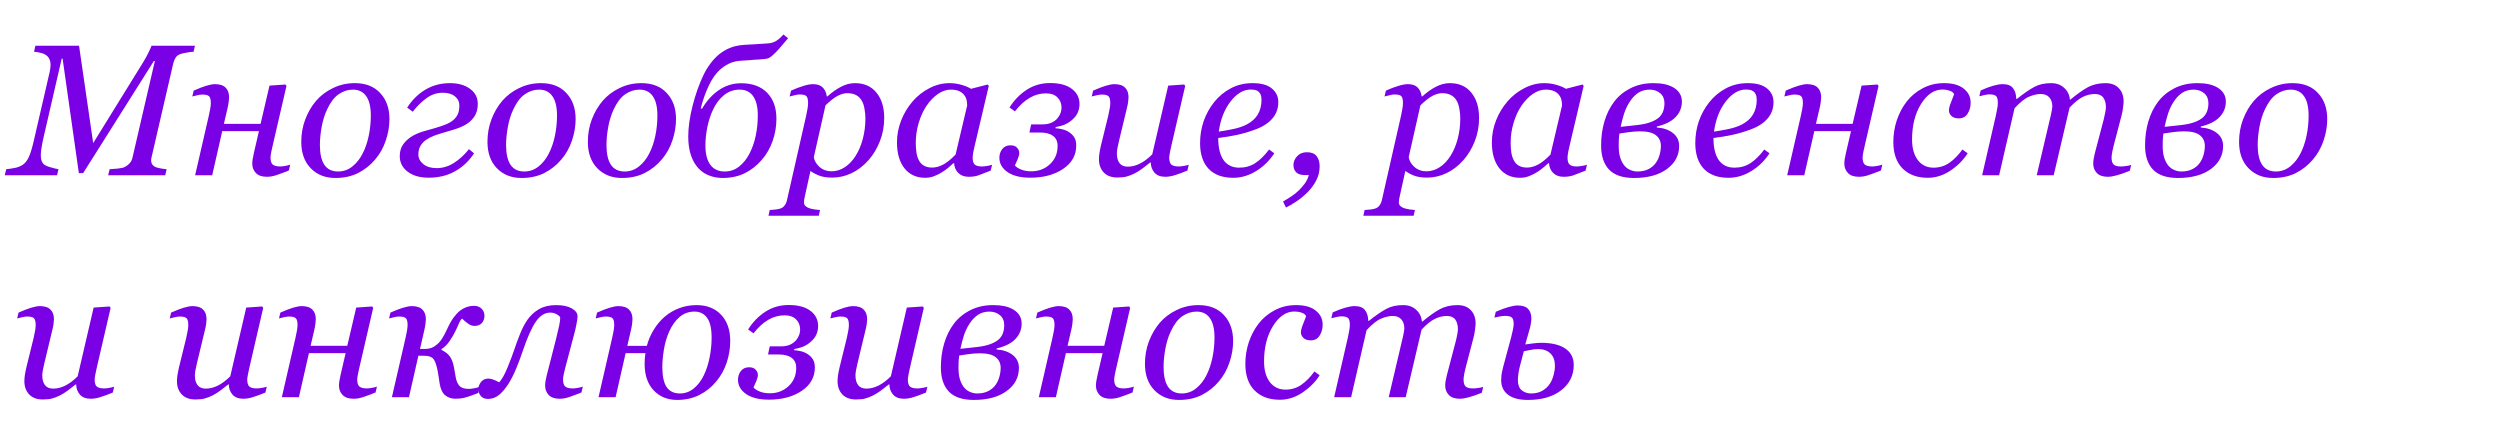 <svg width="214" height="38" viewBox="0 0 214 38" fill="none" xmlns="http://www.w3.org/2000/svg">
<path d="M133.102 31.32C133.102 30.857 132.974 30.503 132.719 30.258C132.464 30.008 132.117 29.883 131.68 29.883C131.451 29.883 131.211 29.909 130.961 29.961C130.716 30.008 130.542 30.044 130.438 30.07L130.117 31.297C130.07 31.463 130.026 31.672 129.984 31.922C129.948 32.172 129.93 32.375 129.93 32.531C129.93 32.932 130.039 33.224 130.258 33.406C130.482 33.589 130.747 33.68 131.055 33.68C131.456 33.68 131.789 33.596 132.055 33.43C132.326 33.263 132.534 33.062 132.68 32.828C132.82 32.604 132.924 32.357 132.992 32.086C133.065 31.815 133.102 31.56 133.102 31.32ZM134.711 31.25C134.711 32.13 134.354 32.849 133.641 33.406C132.932 33.958 131.982 34.234 130.789 34.234C130.044 34.234 129.477 34.086 129.086 33.789C128.695 33.487 128.5 33.073 128.5 32.547C128.5 32.422 128.508 32.284 128.523 32.133C128.539 31.977 128.589 31.734 128.672 31.406L129.352 28.883C129.404 28.674 129.453 28.463 129.5 28.25C129.547 28.031 129.57 27.859 129.57 27.734C129.57 27.458 129.518 27.273 129.414 27.18C129.31 27.086 129.109 27.039 128.812 27.039C128.698 27.039 128.544 27.057 128.352 27.094C128.164 27.13 128.021 27.162 127.922 27.188L128.039 26.688C128.451 26.505 128.818 26.37 129.141 26.281C129.464 26.193 129.719 26.148 129.906 26.148C130.333 26.148 130.635 26.25 130.812 26.453C130.995 26.651 131.086 26.922 131.086 27.266C131.086 27.37 131.073 27.5 131.047 27.656C131.026 27.812 130.992 27.974 130.945 28.141L130.562 29.484C130.708 29.463 130.922 29.435 131.203 29.398C131.484 29.362 131.724 29.344 131.922 29.344C132.807 29.344 133.492 29.505 133.977 29.828C134.466 30.151 134.711 30.625 134.711 31.25Z" fill="#7A00E6"/>
<path d="M126.961 33.117L126.844 33.617C126.365 33.81 125.982 33.943 125.695 34.016C125.409 34.094 125.164 34.133 124.961 34.133C124.544 34.133 124.232 34.026 124.023 33.812C123.815 33.594 123.711 33.325 123.711 33.008C123.711 32.893 123.721 32.768 123.742 32.633C123.763 32.492 123.797 32.328 123.844 32.141L124.609 29.227C124.667 29.003 124.711 28.799 124.742 28.617C124.779 28.435 124.797 28.289 124.797 28.18C124.797 27.831 124.721 27.555 124.57 27.352C124.419 27.148 124.18 27.047 123.852 27.047C123.503 27.047 123.159 27.13 122.82 27.297C122.487 27.458 122.109 27.763 121.688 28.211L120.328 34H118.875L120.102 28.781C120.128 28.667 120.151 28.547 120.172 28.422C120.198 28.292 120.211 28.195 120.211 28.133C120.211 27.794 120.125 27.529 119.953 27.336C119.786 27.143 119.539 27.047 119.211 27.047C118.914 27.047 118.586 27.122 118.227 27.273C117.867 27.419 117.451 27.75 116.977 28.266L115.656 34H114.203L115.367 28.938C115.409 28.755 115.448 28.56 115.484 28.352C115.526 28.143 115.547 27.966 115.547 27.82C115.547 27.518 115.497 27.32 115.398 27.227C115.299 27.128 115.107 27.078 114.82 27.078C114.706 27.078 114.557 27.099 114.375 27.141C114.198 27.182 114.06 27.216 113.961 27.242L114.078 26.742C114.484 26.56 114.844 26.424 115.156 26.336C115.469 26.247 115.737 26.203 115.961 26.203C116.378 26.203 116.672 26.318 116.844 26.547C117.021 26.771 117.115 27.078 117.125 27.469H117.172C117.786 26.984 118.292 26.638 118.688 26.43C119.083 26.221 119.555 26.117 120.102 26.117C120.565 26.117 120.94 26.253 121.227 26.523C121.518 26.789 121.682 27.125 121.719 27.531H121.75C122.307 27.068 122.802 26.716 123.234 26.477C123.672 26.237 124.18 26.117 124.758 26.117C125.258 26.117 125.641 26.263 125.906 26.555C126.177 26.841 126.312 27.219 126.312 27.688C126.312 27.781 126.297 27.948 126.266 28.188C126.24 28.427 126.195 28.664 126.133 28.898L125.477 31.406C125.43 31.573 125.385 31.766 125.344 31.984C125.302 32.198 125.281 32.365 125.281 32.484C125.281 32.781 125.344 32.984 125.469 33.094C125.594 33.198 125.805 33.25 126.102 33.25C126.201 33.25 126.344 33.237 126.531 33.211C126.719 33.185 126.862 33.154 126.961 33.117Z" fill="#7A00E6"/>
<path d="M109.555 34.219C108.643 34.219 107.922 33.953 107.391 33.422C106.865 32.891 106.602 32.135 106.602 31.156C106.602 30.505 106.701 29.883 106.898 29.289C107.102 28.69 107.383 28.159 107.742 27.695C108.102 27.232 108.555 26.854 109.102 26.562C109.654 26.266 110.266 26.117 110.938 26.117C111.682 26.117 112.247 26.276 112.633 26.594C113.023 26.906 113.219 27.302 113.219 27.781C113.219 28.141 113.133 28.456 112.961 28.727C112.794 28.997 112.542 29.133 112.203 29.133C111.922 29.133 111.711 29.062 111.57 28.922C111.43 28.781 111.359 28.625 111.359 28.453C111.359 28.287 111.417 28.06 111.531 27.773C111.646 27.482 111.737 27.247 111.805 27.07C111.747 26.93 111.62 26.828 111.422 26.766C111.224 26.698 111.018 26.664 110.805 26.664C110.096 26.664 109.484 27.078 108.969 27.906C108.458 28.729 108.203 29.74 108.203 30.938C108.203 31.677 108.367 32.266 108.695 32.703C109.029 33.135 109.477 33.352 110.039 33.352C110.544 33.352 110.992 33.216 111.383 32.945C111.779 32.675 112.156 32.292 112.516 31.797L112.961 32.125C112.602 32.693 112.112 33.185 111.492 33.602C110.878 34.013 110.232 34.219 109.555 34.219Z" fill="#7A00E6"/>
<path d="M105.555 29.188C105.555 29.802 105.451 30.417 105.242 31.031C105.034 31.646 104.732 32.185 104.336 32.648C103.935 33.128 103.451 33.513 102.883 33.805C102.32 34.091 101.667 34.234 100.922 34.234C100.057 34.234 99.354 33.956 98.812 33.398C98.276 32.841 98.008 32.091 98.008 31.148C98.008 30.456 98.122 29.81 98.352 29.211C98.581 28.612 98.888 28.086 99.273 27.633C99.664 27.18 100.146 26.815 100.719 26.539C101.297 26.258 101.922 26.117 102.594 26.117C103.521 26.117 104.245 26.401 104.766 26.969C105.292 27.531 105.555 28.271 105.555 29.188ZM103.961 28.891C103.961 28.151 103.828 27.596 103.562 27.227C103.302 26.857 102.924 26.672 102.43 26.672C101.997 26.672 101.589 26.805 101.203 27.07C100.823 27.336 100.495 27.768 100.219 28.367C100.005 28.82 99.849 29.326 99.75 29.883C99.651 30.435 99.602 30.945 99.602 31.414C99.602 32.159 99.729 32.724 99.984 33.109C100.245 33.49 100.635 33.68 101.156 33.68C101.62 33.68 102.031 33.534 102.391 33.242C102.75 32.95 103.042 32.581 103.266 32.133C103.49 31.695 103.661 31.195 103.781 30.633C103.901 30.065 103.961 29.484 103.961 28.891Z" fill="#7A00E6"/>
<path d="M91.383 29.602H94.523L95.289 26.328L96.648 26.234L96.742 26.352L95.578 31.383C95.542 31.534 95.497 31.732 95.445 31.977C95.398 32.216 95.375 32.385 95.375 32.484C95.375 32.781 95.44 32.984 95.57 33.094C95.701 33.198 95.914 33.25 96.211 33.25C96.31 33.25 96.451 33.234 96.633 33.203C96.82 33.167 96.963 33.13 97.062 33.094L96.945 33.594C96.477 33.781 96.112 33.917 95.852 34C95.591 34.089 95.328 34.133 95.062 34.133C94.646 34.133 94.333 34.026 94.125 33.812C93.917 33.594 93.812 33.325 93.812 33.008C93.812 32.893 93.823 32.768 93.844 32.633C93.87 32.492 93.904 32.32 93.945 32.117L94.383 30.227H91.242L90.383 34H88.922L90.086 28.938C90.122 28.771 90.162 28.581 90.203 28.367C90.245 28.148 90.266 27.966 90.266 27.82C90.266 27.529 90.216 27.336 90.117 27.242C90.023 27.143 89.828 27.094 89.531 27.094C89.417 27.094 89.271 27.115 89.094 27.156C88.917 27.198 88.779 27.232 88.68 27.258L88.797 26.758C89.203 26.576 89.56 26.438 89.867 26.344C90.18 26.25 90.43 26.203 90.617 26.203C91.034 26.203 91.338 26.302 91.531 26.5C91.729 26.693 91.828 26.969 91.828 27.328C91.828 27.412 91.818 27.539 91.797 27.711C91.776 27.878 91.742 28.062 91.695 28.266L91.383 29.602Z" fill="#7A00E6"/>
<path d="M87.453 27.703C87.453 28.203 87.276 28.641 86.922 29.016C86.573 29.385 86.037 29.656 85.312 29.828L85.305 29.914C85.867 29.951 86.326 30.107 86.68 30.383C87.039 30.659 87.219 31.029 87.219 31.492C87.219 32.3 86.87 32.958 86.172 33.469C85.479 33.979 84.542 34.234 83.359 34.234C82.391 34.234 81.677 33.995 81.219 33.516C80.766 33.036 80.539 32.349 80.539 31.453C80.539 30.719 80.633 30.034 80.82 29.398C81.008 28.758 81.289 28.19 81.664 27.695C82.029 27.216 82.497 26.833 83.07 26.547C83.643 26.26 84.292 26.117 85.016 26.117C85.37 26.117 85.685 26.146 85.961 26.203C86.242 26.26 86.5 26.357 86.734 26.492C86.958 26.622 87.133 26.787 87.258 26.984C87.388 27.177 87.453 27.417 87.453 27.703ZM85.961 27.828C85.961 27.469 85.841 27.188 85.602 26.984C85.362 26.776 85.057 26.672 84.688 26.672C84.323 26.672 84 26.763 83.719 26.945C83.443 27.128 83.198 27.385 82.984 27.719C82.781 28.031 82.62 28.372 82.5 28.742C82.385 29.112 82.289 29.484 82.211 29.859L83.641 29.703C84.104 29.651 84.492 29.565 84.805 29.445C85.117 29.326 85.357 29.185 85.523 29.023C85.685 28.862 85.797 28.685 85.859 28.492C85.927 28.294 85.961 28.073 85.961 27.828ZM85.656 31.484C85.656 31.104 85.516 30.802 85.234 30.578C84.958 30.354 84.503 30.242 83.867 30.242C83.586 30.242 83.268 30.266 82.914 30.312C82.56 30.359 82.292 30.398 82.109 30.43C82.083 30.602 82.065 30.789 82.055 30.992C82.049 31.195 82.047 31.365 82.047 31.5C82.047 31.906 82.094 32.25 82.188 32.531C82.287 32.812 82.409 33.036 82.555 33.203C82.701 33.365 82.87 33.484 83.062 33.562C83.255 33.641 83.451 33.68 83.648 33.68C84.018 33.68 84.333 33.612 84.594 33.477C84.859 33.341 85.07 33.161 85.227 32.938C85.372 32.729 85.479 32.5 85.547 32.25C85.62 31.995 85.656 31.74 85.656 31.484Z" fill="#7A00E6"/>
<path d="M76.133 32.906H76.086C75.846 33.099 75.617 33.276 75.398 33.438C75.18 33.599 74.963 33.734 74.75 33.844C74.5 33.969 74.273 34.057 74.07 34.109C73.867 34.167 73.602 34.195 73.273 34.195C72.773 34.195 72.385 34.052 72.109 33.766C71.833 33.474 71.695 33.094 71.695 32.625C71.695 32.5 71.706 32.352 71.727 32.18C71.747 32.008 71.797 31.753 71.875 31.414L72.484 28.938C72.537 28.708 72.578 28.505 72.609 28.328C72.646 28.151 72.664 27.982 72.664 27.82C72.664 27.529 72.615 27.336 72.516 27.242C72.422 27.143 72.227 27.094 71.93 27.094C71.815 27.094 71.669 27.115 71.492 27.156C71.315 27.198 71.177 27.232 71.078 27.258L71.195 26.758C71.602 26.576 71.958 26.438 72.266 26.344C72.578 26.25 72.828 26.203 73.016 26.203C73.432 26.203 73.737 26.302 73.93 26.5C74.128 26.693 74.227 26.969 74.227 27.328C74.227 27.422 74.216 27.549 74.195 27.711C74.174 27.872 74.143 28.034 74.102 28.195L73.406 31.086C73.354 31.305 73.31 31.51 73.273 31.703C73.242 31.891 73.227 32.034 73.227 32.133C73.227 32.482 73.302 32.758 73.453 32.961C73.604 33.164 73.844 33.266 74.172 33.266C74.505 33.266 74.846 33.18 75.195 33.008C75.549 32.831 75.904 32.565 76.258 32.211L77.625 26.328L78.984 26.234L79.078 26.352L77.914 31.383C77.862 31.596 77.815 31.812 77.773 32.031C77.732 32.245 77.711 32.396 77.711 32.484C77.711 32.781 77.773 32.984 77.898 33.094C78.029 33.198 78.242 33.25 78.539 33.25C78.638 33.25 78.779 33.234 78.961 33.203C79.143 33.172 79.284 33.138 79.383 33.102L79.266 33.602C78.833 33.779 78.471 33.911 78.18 34C77.893 34.089 77.628 34.133 77.383 34.133C76.961 34.133 76.646 34.01 76.438 33.766C76.234 33.521 76.133 33.234 76.133 32.906Z" fill="#7A00E6"/>
<path d="M70.031 27.914C70.031 28.117 69.995 28.323 69.922 28.531C69.849 28.734 69.734 28.919 69.578 29.086C69.406 29.273 69.201 29.435 68.961 29.57C68.727 29.701 68.406 29.802 68 29.875L67.969 29.977C68.167 29.987 68.37 30.018 68.578 30.07C68.787 30.122 68.977 30.206 69.148 30.32C69.331 30.44 69.477 30.588 69.586 30.766C69.695 30.938 69.75 31.169 69.75 31.461C69.75 32.284 69.378 32.948 68.633 33.453C67.888 33.958 66.948 34.211 65.812 34.211C64.99 34.211 64.344 34.052 63.875 33.734C63.406 33.411 63.172 33 63.172 32.5C63.172 32.224 63.253 31.979 63.414 31.766C63.581 31.547 63.818 31.438 64.125 31.438C64.375 31.438 64.562 31.508 64.688 31.648C64.812 31.784 64.875 31.935 64.875 32.102C64.875 32.242 64.828 32.419 64.734 32.633C64.646 32.846 64.568 33.023 64.5 33.164C64.599 33.289 64.771 33.404 65.016 33.508C65.26 33.612 65.557 33.664 65.906 33.664C66.531 33.664 67.062 33.461 67.5 33.055C67.938 32.648 68.156 32.128 68.156 31.492C68.156 31.107 68.026 30.82 67.766 30.633C67.51 30.44 67.146 30.344 66.672 30.344H65.742L65.891 29.648H66.859C67.172 29.648 67.438 29.596 67.656 29.492C67.875 29.383 68.042 29.255 68.156 29.109C68.276 28.963 68.362 28.812 68.414 28.656C68.466 28.5 68.492 28.357 68.492 28.227C68.492 27.867 68.378 27.573 68.148 27.344C67.924 27.109 67.591 26.992 67.148 26.992C66.664 26.992 66.203 27.12 65.766 27.375C65.333 27.625 64.912 28.01 64.5 28.531L64.039 28.203C64.43 27.578 64.919 27.073 65.508 26.688C66.102 26.302 66.768 26.109 67.508 26.109C68.32 26.109 68.943 26.276 69.375 26.609C69.812 26.938 70.031 27.372 70.031 27.914Z" fill="#7A00E6"/>
<path d="M62.508 29.188C62.508 29.818 62.406 30.438 62.203 31.047C62 31.651 61.703 32.185 61.312 32.648C60.906 33.143 60.422 33.531 59.859 33.812C59.297 34.094 58.667 34.234 57.969 34.234C57.141 34.234 56.469 33.961 55.953 33.414C55.438 32.867 55.18 32.112 55.18 31.148C55.18 30.982 55.185 30.831 55.195 30.695C55.206 30.56 55.224 30.404 55.25 30.227H53.555L52.695 34H51.234L52.398 28.938C52.435 28.771 52.474 28.581 52.516 28.367C52.557 28.148 52.578 27.966 52.578 27.82C52.578 27.529 52.529 27.336 52.43 27.242C52.336 27.143 52.141 27.094 51.844 27.094C51.729 27.094 51.583 27.115 51.406 27.156C51.229 27.198 51.091 27.232 50.992 27.258L51.109 26.758C51.516 26.576 51.872 26.438 52.18 26.344C52.492 26.25 52.742 26.203 52.93 26.203C53.346 26.203 53.651 26.302 53.844 26.5C54.042 26.693 54.141 26.969 54.141 27.328C54.141 27.412 54.13 27.539 54.109 27.711C54.089 27.878 54.055 28.062 54.008 28.266L53.695 29.609H55.367C55.503 29.109 55.7 28.648 55.961 28.227C56.221 27.799 56.531 27.43 56.891 27.117C57.255 26.805 57.669 26.56 58.133 26.383C58.596 26.206 59.094 26.117 59.625 26.117C60.505 26.117 61.206 26.393 61.727 26.945C62.247 27.492 62.508 28.24 62.508 29.188ZM60.914 28.891C60.914 28.125 60.786 27.565 60.531 27.211C60.276 26.852 59.917 26.672 59.453 26.672C58.953 26.672 58.523 26.828 58.164 27.141C57.81 27.448 57.518 27.857 57.289 28.367C57.07 28.857 56.917 29.38 56.828 29.938C56.74 30.49 56.695 30.982 56.695 31.414C56.695 32.19 56.818 32.763 57.062 33.133C57.312 33.497 57.69 33.68 58.195 33.68C58.648 33.68 59.05 33.534 59.398 33.242C59.747 32.95 60.029 32.581 60.242 32.133C60.466 31.674 60.633 31.164 60.742 30.602C60.857 30.039 60.914 29.469 60.914 28.891Z" fill="#7A00E6"/>
<path d="M49.773 33.594C49.305 33.781 48.943 33.917 48.688 34C48.432 34.089 48.172 34.133 47.906 34.133C47.49 34.133 47.177 34.026 46.969 33.812C46.766 33.594 46.664 33.325 46.664 33.008C46.664 32.893 46.675 32.768 46.695 32.633C46.716 32.492 46.75 32.328 46.797 32.141L47.578 29.094C47.703 28.594 47.797 28.198 47.859 27.906C47.922 27.615 47.953 27.383 47.953 27.211C47.953 27.122 47.865 27.026 47.688 26.922C47.516 26.812 47.32 26.758 47.102 26.758C46.638 26.758 46.229 27.013 45.875 27.523C45.521 28.029 45.143 28.875 44.742 30.062C44.586 30.531 44.404 31.018 44.195 31.523C43.987 32.029 43.768 32.464 43.539 32.828C43.279 33.24 43.008 33.562 42.727 33.797C42.445 34.031 42.128 34.148 41.773 34.148C41.508 34.148 41.305 34.068 41.164 33.906C41.018 33.74 40.945 33.539 40.945 33.305C40.945 33.102 41.021 32.901 41.172 32.703C41.323 32.505 41.534 32.406 41.805 32.406C41.945 32.406 42.091 32.438 42.242 32.5C42.393 32.557 42.555 32.633 42.727 32.727C42.956 32.492 43.198 32.062 43.453 31.438C43.708 30.807 43.893 30.318 44.008 29.969C44.143 29.557 44.307 29.109 44.5 28.625C44.693 28.135 44.909 27.719 45.148 27.375C45.414 26.995 45.745 26.69 46.141 26.461C46.542 26.232 47.029 26.117 47.602 26.117C48.169 26.117 48.617 26.211 48.945 26.398C49.273 26.586 49.438 26.812 49.438 27.078C49.438 27.224 49.406 27.451 49.344 27.758C49.286 28.065 49.221 28.349 49.148 28.609L48.406 31.406C48.359 31.573 48.312 31.766 48.266 31.984C48.219 32.198 48.195 32.365 48.195 32.484C48.195 32.781 48.26 32.984 48.391 33.094C48.526 33.198 48.742 33.25 49.039 33.25C49.138 33.25 49.279 33.234 49.461 33.203C49.648 33.167 49.792 33.13 49.891 33.094L49.773 33.594Z" fill="#7A00E6"/>
<path d="M41.469 27.039C41.469 27.273 41.396 27.477 41.25 27.648C41.104 27.815 40.893 27.898 40.617 27.898C40.456 27.898 40.286 27.844 40.109 27.734C39.938 27.62 39.753 27.466 39.555 27.273C39.461 27.341 39.362 27.497 39.258 27.742C39.159 27.982 39.057 28.203 38.953 28.406C38.833 28.651 38.677 28.914 38.484 29.195C38.297 29.477 38.065 29.706 37.789 29.883V29.953C38.117 30.109 38.359 30.299 38.516 30.523C38.677 30.747 38.794 31.07 38.867 31.492C38.878 31.56 38.898 31.674 38.93 31.836C38.961 31.997 38.987 32.146 39.008 32.281C39.06 32.594 39.164 32.841 39.32 33.023C39.482 33.2 39.75 33.289 40.125 33.289C40.266 33.289 40.435 33.268 40.633 33.227C40.831 33.185 40.974 33.148 41.062 33.117L40.938 33.641C40.406 33.849 40.021 33.982 39.781 34.039C39.547 34.102 39.284 34.133 38.992 34.133C38.659 34.133 38.367 34.036 38.117 33.844C37.872 33.646 37.711 33.307 37.633 32.828C37.607 32.672 37.581 32.495 37.555 32.297C37.529 32.099 37.5 31.927 37.469 31.781C37.37 31.25 37.245 30.896 37.094 30.719C36.948 30.542 36.69 30.453 36.32 30.453C36.32 30.453 36.245 30.453 36.094 30.453C35.948 30.453 35.854 30.453 35.812 30.453L35.008 34H33.547L34.711 28.938C34.747 28.771 34.786 28.581 34.828 28.367C34.87 28.148 34.891 27.966 34.891 27.82C34.891 27.529 34.841 27.336 34.742 27.242C34.648 27.143 34.453 27.094 34.156 27.094C34.042 27.094 33.896 27.115 33.719 27.156C33.542 27.198 33.404 27.232 33.305 27.258L33.422 26.758C33.828 26.576 34.185 26.438 34.492 26.344C34.805 26.25 35.055 26.203 35.242 26.203C35.659 26.203 35.964 26.302 36.156 26.5C36.354 26.693 36.453 26.969 36.453 27.328C36.453 27.412 36.443 27.539 36.422 27.711C36.401 27.878 36.367 28.062 36.32 28.266L35.953 29.867H36.422C36.594 29.867 36.76 29.838 36.922 29.781C37.089 29.719 37.25 29.62 37.406 29.484C37.589 29.328 37.74 29.151 37.859 28.953C37.984 28.755 38.107 28.526 38.227 28.266C38.341 28.016 38.458 27.781 38.578 27.562C38.698 27.344 38.867 27.112 39.086 26.867C39.289 26.643 39.516 26.474 39.766 26.359C40.021 26.24 40.292 26.18 40.578 26.18C40.844 26.18 41.057 26.26 41.219 26.422C41.385 26.578 41.469 26.784 41.469 27.039Z" fill="#7A00E6"/>
<path d="M26.586 29.602H29.727L30.492 26.328L31.852 26.234L31.945 26.352L30.781 31.383C30.745 31.534 30.701 31.732 30.648 31.977C30.602 32.216 30.578 32.385 30.578 32.484C30.578 32.781 30.643 32.984 30.773 33.094C30.904 33.198 31.117 33.25 31.414 33.25C31.513 33.25 31.654 33.234 31.836 33.203C32.023 33.167 32.167 33.13 32.266 33.094L32.148 33.594C31.68 33.781 31.315 33.917 31.055 34C30.794 34.089 30.531 34.133 30.266 34.133C29.849 34.133 29.537 34.026 29.328 33.812C29.12 33.594 29.016 33.325 29.016 33.008C29.016 32.893 29.026 32.768 29.047 32.633C29.073 32.492 29.107 32.32 29.148 32.117L29.586 30.227H26.445L25.586 34H24.125L25.289 28.938C25.326 28.771 25.365 28.581 25.406 28.367C25.448 28.148 25.469 27.966 25.469 27.82C25.469 27.529 25.419 27.336 25.32 27.242C25.227 27.143 25.031 27.094 24.734 27.094C24.62 27.094 24.474 27.115 24.297 27.156C24.12 27.198 23.982 27.232 23.883 27.258L24 26.758C24.406 26.576 24.763 26.438 25.07 26.344C25.383 26.25 25.633 26.203 25.82 26.203C26.237 26.203 26.542 26.302 26.734 26.5C26.932 26.693 27.031 26.969 27.031 27.328C27.031 27.412 27.021 27.539 27 27.711C26.979 27.878 26.945 28.062 26.898 28.266L26.586 29.602Z" fill="#7A00E6"/>
<path d="M19.586 32.906H19.539C19.299 33.099 19.07 33.276 18.852 33.438C18.633 33.599 18.417 33.734 18.203 33.844C17.953 33.969 17.727 34.057 17.523 34.109C17.32 34.167 17.055 34.195 16.727 34.195C16.227 34.195 15.838 34.052 15.562 33.766C15.287 33.474 15.148 33.094 15.148 32.625C15.148 32.5 15.159 32.352 15.18 32.18C15.2 32.008 15.25 31.753 15.328 31.414L15.938 28.938C15.99 28.708 16.031 28.505 16.062 28.328C16.099 28.151 16.117 27.982 16.117 27.82C16.117 27.529 16.068 27.336 15.969 27.242C15.875 27.143 15.68 27.094 15.383 27.094C15.268 27.094 15.122 27.115 14.945 27.156C14.768 27.198 14.63 27.232 14.531 27.258L14.648 26.758C15.055 26.576 15.412 26.438 15.719 26.344C16.031 26.25 16.281 26.203 16.469 26.203C16.885 26.203 17.19 26.302 17.383 26.5C17.581 26.693 17.68 26.969 17.68 27.328C17.68 27.422 17.669 27.549 17.648 27.711C17.628 27.872 17.596 28.034 17.555 28.195L16.859 31.086C16.807 31.305 16.763 31.51 16.727 31.703C16.695 31.891 16.68 32.034 16.68 32.133C16.68 32.482 16.755 32.758 16.906 32.961C17.057 33.164 17.297 33.266 17.625 33.266C17.958 33.266 18.299 33.18 18.648 33.008C19.003 32.831 19.357 32.565 19.711 32.211L21.078 26.328L22.438 26.234L22.531 26.352L21.367 31.383C21.315 31.596 21.268 31.812 21.227 32.031C21.185 32.245 21.164 32.396 21.164 32.484C21.164 32.781 21.227 32.984 21.352 33.094C21.482 33.198 21.695 33.25 21.992 33.25C22.091 33.25 22.232 33.234 22.414 33.203C22.596 33.172 22.737 33.138 22.836 33.102L22.719 33.602C22.287 33.779 21.924 33.911 21.633 34C21.346 34.089 21.081 34.133 20.836 34.133C20.414 34.133 20.099 34.01 19.891 33.766C19.688 33.521 19.586 33.234 19.586 32.906Z" fill="#7A00E6"/>
<path d="M6.523 32.906H6.477C6.237 33.099 6.008 33.276 5.789 33.438C5.57 33.599 5.354 33.734 5.141 33.844C4.891 33.969 4.664 34.057 4.461 34.109C4.258 34.167 3.992 34.195 3.664 34.195C3.164 34.195 2.776 34.052 2.5 33.766C2.224 33.474 2.086 33.094 2.086 32.625C2.086 32.5 2.096 32.352 2.117 32.18C2.138 32.008 2.188 31.753 2.266 31.414L2.875 28.938C2.927 28.708 2.969 28.505 3 28.328C3.036 28.151 3.055 27.982 3.055 27.82C3.055 27.529 3.005 27.336 2.906 27.242C2.812 27.143 2.617 27.094 2.32 27.094C2.206 27.094 2.06 27.115 1.883 27.156C1.706 27.198 1.568 27.232 1.469 27.258L1.586 26.758C1.992 26.576 2.349 26.438 2.656 26.344C2.969 26.25 3.219 26.203 3.406 26.203C3.823 26.203 4.128 26.302 4.32 26.5C4.518 26.693 4.617 26.969 4.617 27.328C4.617 27.422 4.607 27.549 4.586 27.711C4.565 27.872 4.534 28.034 4.492 28.195L3.797 31.086C3.745 31.305 3.701 31.51 3.664 31.703C3.633 31.891 3.617 32.034 3.617 32.133C3.617 32.482 3.693 32.758 3.844 32.961C3.995 33.164 4.234 33.266 4.562 33.266C4.896 33.266 5.237 33.18 5.586 33.008C5.94 32.831 6.294 32.565 6.648 32.211L8.016 26.328L9.375 26.234L9.469 26.352L8.305 31.383C8.253 31.596 8.206 31.812 8.164 32.031C8.122 32.245 8.102 32.396 8.102 32.484C8.102 32.781 8.164 32.984 8.289 33.094C8.419 33.198 8.633 33.25 8.93 33.25C9.029 33.25 9.169 33.234 9.352 33.203C9.534 33.172 9.674 33.138 9.773 33.102L9.656 33.602C9.224 33.779 8.862 33.911 8.57 34C8.284 34.089 8.018 34.133 7.773 34.133C7.352 34.133 7.036 34.01 6.828 33.766C6.625 33.521 6.523 33.234 6.523 32.906Z" fill="#7A00E6"/>
<path d="M199.211 10.188C199.211 10.802 199.107 11.417 198.898 12.031C198.69 12.646 198.388 13.185 197.992 13.648C197.591 14.128 197.107 14.513 196.539 14.805C195.977 15.091 195.323 15.234 194.578 15.234C193.714 15.234 193.01 14.956 192.469 14.398C191.932 13.841 191.664 13.091 191.664 12.148C191.664 11.456 191.779 10.81 192.008 10.211C192.237 9.612 192.544 9.086 192.93 8.633C193.32 8.18 193.802 7.815 194.375 7.539C194.953 7.258 195.578 7.117 196.25 7.117C197.177 7.117 197.901 7.401 198.422 7.969C198.948 8.531 199.211 9.271 199.211 10.188ZM197.617 9.891C197.617 9.151 197.484 8.596 197.219 8.227C196.958 7.857 196.581 7.672 196.086 7.672C195.654 7.672 195.245 7.805 194.859 8.07C194.479 8.336 194.151 8.768 193.875 9.367C193.661 9.82 193.505 10.325 193.406 10.883C193.307 11.435 193.258 11.945 193.258 12.414C193.258 13.159 193.385 13.724 193.641 14.109C193.901 14.49 194.292 14.68 194.812 14.68C195.276 14.68 195.688 14.534 196.047 14.242C196.406 13.95 196.698 13.581 196.922 13.133C197.146 12.695 197.318 12.195 197.438 11.633C197.557 11.065 197.617 10.484 197.617 9.891Z" fill="#7A00E6"/>
<path d="M190.531 8.703C190.531 9.203 190.354 9.641 190 10.016C189.651 10.385 189.115 10.656 188.391 10.828L188.383 10.914C188.945 10.95 189.404 11.107 189.758 11.383C190.117 11.659 190.297 12.029 190.297 12.492C190.297 13.3 189.948 13.958 189.25 14.469C188.557 14.979 187.62 15.234 186.438 15.234C185.469 15.234 184.755 14.995 184.297 14.516C183.844 14.037 183.617 13.349 183.617 12.453C183.617 11.719 183.711 11.034 183.898 10.398C184.086 9.758 184.367 9.19 184.742 8.695C185.107 8.216 185.576 7.833 186.148 7.547C186.721 7.26 187.37 7.117 188.094 7.117C188.448 7.117 188.763 7.146 189.039 7.203C189.32 7.26 189.578 7.357 189.812 7.492C190.036 7.622 190.211 7.786 190.336 7.984C190.466 8.177 190.531 8.417 190.531 8.703ZM189.039 8.828C189.039 8.469 188.919 8.188 188.68 7.984C188.44 7.776 188.135 7.672 187.766 7.672C187.401 7.672 187.078 7.763 186.797 7.945C186.521 8.128 186.276 8.385 186.062 8.719C185.859 9.031 185.698 9.372 185.578 9.742C185.464 10.112 185.367 10.484 185.289 10.859L186.719 10.703C187.182 10.651 187.57 10.565 187.883 10.445C188.195 10.325 188.435 10.185 188.602 10.023C188.763 9.862 188.875 9.685 188.938 9.492C189.005 9.294 189.039 9.073 189.039 8.828ZM188.734 12.484C188.734 12.104 188.594 11.802 188.312 11.578C188.036 11.354 187.581 11.242 186.945 11.242C186.664 11.242 186.346 11.266 185.992 11.312C185.638 11.359 185.37 11.398 185.188 11.43C185.161 11.602 185.143 11.789 185.133 11.992C185.128 12.195 185.125 12.365 185.125 12.5C185.125 12.906 185.172 13.25 185.266 13.531C185.365 13.812 185.487 14.037 185.633 14.203C185.779 14.365 185.948 14.484 186.141 14.562C186.333 14.641 186.529 14.68 186.727 14.68C187.096 14.68 187.411 14.612 187.672 14.477C187.938 14.341 188.148 14.162 188.305 13.938C188.451 13.729 188.557 13.5 188.625 13.25C188.698 12.995 188.734 12.74 188.734 12.484Z" fill="#7A00E6"/>
<path d="M182.43 14.117L182.312 14.617C181.833 14.81 181.451 14.943 181.164 15.016C180.878 15.094 180.633 15.133 180.43 15.133C180.013 15.133 179.701 15.026 179.492 14.812C179.284 14.594 179.18 14.325 179.18 14.008C179.18 13.893 179.19 13.768 179.211 13.633C179.232 13.492 179.266 13.328 179.312 13.141L180.078 10.227C180.135 10.003 180.18 9.799 180.211 9.617C180.247 9.435 180.266 9.289 180.266 9.18C180.266 8.831 180.19 8.555 180.039 8.352C179.888 8.148 179.648 8.047 179.32 8.047C178.971 8.047 178.628 8.13 178.289 8.297C177.956 8.458 177.578 8.763 177.156 9.211L175.797 15H174.344L175.57 9.781C175.596 9.667 175.62 9.547 175.641 9.422C175.667 9.292 175.68 9.195 175.68 9.133C175.68 8.794 175.594 8.529 175.422 8.336C175.255 8.143 175.008 8.047 174.68 8.047C174.383 8.047 174.055 8.122 173.695 8.273C173.336 8.419 172.919 8.75 172.445 9.266L171.125 15H169.672L170.836 9.938C170.878 9.755 170.917 9.56 170.953 9.352C170.995 9.143 171.016 8.966 171.016 8.82C171.016 8.518 170.966 8.32 170.867 8.227C170.768 8.128 170.576 8.078 170.289 8.078C170.174 8.078 170.026 8.099 169.844 8.141C169.667 8.182 169.529 8.216 169.43 8.242L169.547 7.742C169.953 7.56 170.312 7.424 170.625 7.336C170.938 7.247 171.206 7.203 171.43 7.203C171.846 7.203 172.141 7.318 172.312 7.547C172.49 7.771 172.583 8.078 172.594 8.469H172.641C173.255 7.984 173.76 7.638 174.156 7.43C174.552 7.221 175.023 7.117 175.57 7.117C176.034 7.117 176.409 7.253 176.695 7.523C176.987 7.789 177.151 8.125 177.188 8.531H177.219C177.776 8.068 178.271 7.716 178.703 7.477C179.141 7.237 179.648 7.117 180.227 7.117C180.727 7.117 181.109 7.263 181.375 7.555C181.646 7.841 181.781 8.219 181.781 8.688C181.781 8.781 181.766 8.948 181.734 9.188C181.708 9.427 181.664 9.664 181.602 9.898L180.945 12.406C180.898 12.573 180.854 12.766 180.812 12.984C180.771 13.198 180.75 13.365 180.75 13.484C180.75 13.781 180.812 13.984 180.938 14.094C181.062 14.198 181.273 14.25 181.57 14.25C181.669 14.25 181.812 14.237 182 14.211C182.188 14.185 182.331 14.154 182.43 14.117Z" fill="#7A00E6"/>
<path d="M165.023 15.219C164.112 15.219 163.391 14.953 162.859 14.422C162.333 13.891 162.07 13.135 162.07 12.156C162.07 11.505 162.169 10.883 162.367 10.289C162.57 9.69 162.852 9.159 163.211 8.695C163.57 8.232 164.023 7.854 164.57 7.562C165.122 7.266 165.734 7.117 166.406 7.117C167.151 7.117 167.716 7.276 168.102 7.594C168.492 7.906 168.688 8.302 168.688 8.781C168.688 9.141 168.602 9.456 168.43 9.727C168.263 9.997 168.01 10.133 167.672 10.133C167.391 10.133 167.18 10.062 167.039 9.922C166.898 9.781 166.828 9.625 166.828 9.453C166.828 9.286 166.885 9.06 167 8.773C167.115 8.482 167.206 8.247 167.273 8.07C167.216 7.93 167.089 7.828 166.891 7.766C166.693 7.698 166.487 7.664 166.273 7.664C165.565 7.664 164.953 8.078 164.438 8.906C163.927 9.729 163.672 10.74 163.672 11.938C163.672 12.677 163.836 13.266 164.164 13.703C164.497 14.135 164.945 14.352 165.508 14.352C166.013 14.352 166.461 14.216 166.852 13.945C167.247 13.675 167.625 13.292 167.984 12.797L168.43 13.125C168.07 13.693 167.581 14.185 166.961 14.602C166.346 15.013 165.701 15.219 165.023 15.219Z" fill="#7A00E6"/>
<path d="M155.445 10.602H158.586L159.352 7.328L160.711 7.234L160.805 7.352L159.641 12.383C159.604 12.534 159.56 12.732 159.508 12.977C159.461 13.216 159.438 13.385 159.438 13.484C159.438 13.781 159.503 13.984 159.633 14.094C159.763 14.198 159.977 14.25 160.273 14.25C160.372 14.25 160.513 14.234 160.695 14.203C160.883 14.167 161.026 14.13 161.125 14.094L161.008 14.594C160.539 14.781 160.174 14.917 159.914 15C159.654 15.088 159.391 15.133 159.125 15.133C158.708 15.133 158.396 15.026 158.188 14.812C157.979 14.594 157.875 14.325 157.875 14.008C157.875 13.893 157.885 13.768 157.906 13.633C157.932 13.492 157.966 13.32 158.008 13.117L158.445 11.227H155.305L154.445 15H152.984L154.148 9.938C154.185 9.771 154.224 9.581 154.266 9.367C154.307 9.148 154.328 8.966 154.328 8.82C154.328 8.529 154.279 8.336 154.18 8.242C154.086 8.143 153.891 8.094 153.594 8.094C153.479 8.094 153.333 8.115 153.156 8.156C152.979 8.198 152.841 8.232 152.742 8.258L152.859 7.758C153.266 7.576 153.622 7.438 153.93 7.344C154.242 7.25 154.492 7.203 154.68 7.203C155.096 7.203 155.401 7.302 155.594 7.5C155.792 7.693 155.891 7.969 155.891 8.328C155.891 8.411 155.88 8.539 155.859 8.711C155.839 8.878 155.805 9.062 155.758 9.266L155.445 10.602Z" fill="#7A00E6"/>
<path d="M151.812 8.742C151.812 9.294 151.638 9.768 151.289 10.164C150.945 10.56 150.443 10.875 149.781 11.109C149.297 11.287 148.807 11.43 148.312 11.539C147.818 11.648 147.271 11.74 146.672 11.812C146.672 12.635 146.823 13.266 147.125 13.703C147.432 14.135 147.88 14.352 148.469 14.352C148.99 14.352 149.448 14.221 149.844 13.961C150.245 13.7 150.638 13.312 151.023 12.797L151.469 13.125C151.052 13.76 150.531 14.268 149.906 14.648C149.281 15.029 148.633 15.219 147.961 15.219C147.039 15.219 146.333 14.961 145.844 14.445C145.359 13.93 145.117 13.198 145.117 12.25C145.117 11.594 145.219 10.969 145.422 10.375C145.63 9.776 145.932 9.229 146.328 8.734C146.714 8.25 147.185 7.859 147.742 7.562C148.305 7.266 148.924 7.117 149.602 7.117C150.352 7.117 150.906 7.271 151.266 7.578C151.63 7.88 151.812 8.268 151.812 8.742ZM150.375 8.547C150.375 8.344 150.346 8.185 150.289 8.07C150.232 7.951 150.159 7.862 150.07 7.805C149.977 7.742 149.878 7.703 149.773 7.688C149.669 7.672 149.562 7.664 149.453 7.664C148.828 7.664 148.25 8.008 147.719 8.695C147.193 9.383 146.859 10.24 146.719 11.266C147.083 11.213 147.495 11.141 147.953 11.047C148.411 10.948 148.792 10.82 149.094 10.664C149.526 10.44 149.846 10.154 150.055 9.805C150.268 9.451 150.375 9.031 150.375 8.547Z" fill="#7A00E6"/>
<path d="M143.969 8.703C143.969 9.203 143.792 9.641 143.438 10.016C143.089 10.385 142.552 10.656 141.828 10.828L141.82 10.914C142.383 10.95 142.841 11.107 143.195 11.383C143.555 11.659 143.734 12.029 143.734 12.492C143.734 13.3 143.385 13.958 142.688 14.469C141.995 14.979 141.057 15.234 139.875 15.234C138.906 15.234 138.193 14.995 137.734 14.516C137.281 14.037 137.055 13.349 137.055 12.453C137.055 11.719 137.148 11.034 137.336 10.398C137.523 9.758 137.805 9.19 138.18 8.695C138.544 8.216 139.013 7.833 139.586 7.547C140.159 7.26 140.807 7.117 141.531 7.117C141.885 7.117 142.201 7.146 142.477 7.203C142.758 7.26 143.016 7.357 143.25 7.492C143.474 7.622 143.648 7.786 143.773 7.984C143.904 8.177 143.969 8.417 143.969 8.703ZM142.477 8.828C142.477 8.469 142.357 8.188 142.117 7.984C141.878 7.776 141.573 7.672 141.203 7.672C140.839 7.672 140.516 7.763 140.234 7.945C139.958 8.128 139.714 8.385 139.5 8.719C139.297 9.031 139.135 9.372 139.016 9.742C138.901 10.112 138.805 10.484 138.727 10.859L140.156 10.703C140.62 10.651 141.008 10.565 141.32 10.445C141.633 10.325 141.872 10.185 142.039 10.023C142.201 9.862 142.312 9.685 142.375 9.492C142.443 9.294 142.477 9.073 142.477 8.828ZM142.172 12.484C142.172 12.104 142.031 11.802 141.75 11.578C141.474 11.354 141.018 11.242 140.383 11.242C140.102 11.242 139.784 11.266 139.43 11.312C139.076 11.359 138.807 11.398 138.625 11.43C138.599 11.602 138.581 11.789 138.57 11.992C138.565 12.195 138.562 12.365 138.562 12.5C138.562 12.906 138.609 13.25 138.703 13.531C138.802 13.812 138.924 14.037 139.07 14.203C139.216 14.365 139.385 14.484 139.578 14.562C139.771 14.641 139.966 14.68 140.164 14.68C140.534 14.68 140.849 14.612 141.109 14.477C141.375 14.341 141.586 14.162 141.742 13.938C141.888 13.729 141.995 13.5 142.062 13.25C142.135 12.995 142.172 12.74 142.172 12.484Z" fill="#7A00E6"/>
<path d="M132.594 13.969H132.539C132.424 14.062 132.286 14.182 132.125 14.328C131.969 14.469 131.784 14.604 131.57 14.734C131.367 14.865 131.146 14.977 130.906 15.07C130.667 15.169 130.406 15.219 130.125 15.219C129.37 15.219 128.776 14.948 128.344 14.406C127.917 13.865 127.703 13.125 127.703 12.188C127.703 11.542 127.823 10.914 128.062 10.305C128.302 9.695 128.633 9.148 129.055 8.664C129.456 8.201 129.932 7.828 130.484 7.547C131.036 7.26 131.604 7.117 132.188 7.117C132.557 7.117 132.909 7.167 133.242 7.266C133.581 7.365 133.846 7.477 134.039 7.602L135.469 7.234L135.562 7.352L134.375 12.391C134.333 12.552 134.289 12.75 134.242 12.984C134.201 13.213 134.18 13.383 134.18 13.492C134.18 13.789 134.242 13.99 134.367 14.094C134.492 14.198 134.703 14.25 135 14.25C135.099 14.25 135.24 14.234 135.422 14.203C135.604 14.172 135.745 14.138 135.844 14.102L135.727 14.602C135.258 14.789 134.909 14.925 134.68 15.008C134.451 15.091 134.172 15.133 133.844 15.133C133.469 15.133 133.172 15.023 132.953 14.805C132.734 14.586 132.615 14.307 132.594 13.969ZM133.711 9.031C133.711 8.859 133.693 8.695 133.656 8.539C133.62 8.383 133.544 8.237 133.43 8.102C133.326 7.971 133.182 7.867 133 7.789C132.818 7.711 132.589 7.672 132.312 7.672C131.932 7.672 131.562 7.797 131.203 8.047C130.844 8.297 130.521 8.633 130.234 9.055C129.964 9.451 129.742 9.93 129.57 10.492C129.398 11.055 129.312 11.625 129.312 12.203C129.312 12.521 129.331 12.802 129.367 13.047C129.404 13.292 129.474 13.516 129.578 13.719C129.677 13.917 129.82 14.07 130.008 14.18C130.195 14.289 130.432 14.344 130.719 14.344C131.01 14.344 131.315 14.263 131.633 14.102C131.956 13.935 132.318 13.646 132.719 13.234L133.711 9.031Z" fill="#7A00E6"/>
<path d="M126.609 10.102C126.609 10.8 126.487 11.461 126.242 12.086C125.997 12.711 125.672 13.253 125.266 13.711C124.812 14.216 124.32 14.591 123.789 14.836C123.263 15.081 122.721 15.203 122.164 15.203C121.716 15.203 121.349 15.148 121.062 15.039C120.776 14.93 120.521 14.794 120.297 14.633L119.844 16.68C119.812 16.81 119.786 16.932 119.766 17.047C119.75 17.162 119.742 17.253 119.742 17.32C119.742 17.461 119.792 17.573 119.891 17.656C119.995 17.74 120.112 17.799 120.242 17.836C120.372 17.878 120.518 17.909 120.68 17.93C120.841 17.951 120.987 17.966 121.117 17.977L121.008 18.469H116.703L116.812 17.977C116.979 17.966 117.135 17.953 117.281 17.938C117.427 17.922 117.565 17.896 117.695 17.859C117.857 17.812 117.984 17.724 118.078 17.594C118.177 17.469 118.247 17.312 118.289 17.125L119.922 9.938C119.964 9.74 120.003 9.542 120.039 9.344C120.076 9.141 120.094 8.966 120.094 8.82C120.094 8.529 120.047 8.333 119.953 8.234C119.865 8.135 119.669 8.086 119.367 8.086C119.253 8.086 119.107 8.109 118.93 8.156C118.753 8.198 118.615 8.232 118.516 8.258L118.633 7.758C119.029 7.581 119.385 7.445 119.703 7.352C120.021 7.253 120.292 7.203 120.516 7.203C120.88 7.203 121.156 7.297 121.344 7.484C121.531 7.667 121.648 7.922 121.695 8.25H121.758C122.112 7.922 122.49 7.651 122.891 7.438C123.297 7.224 123.701 7.117 124.102 7.117C124.893 7.117 125.508 7.388 125.945 7.93C126.388 8.466 126.609 9.19 126.609 10.102ZM124.172 13.328C124.438 12.901 124.641 12.417 124.781 11.875C124.927 11.328 125 10.75 125 10.141C125 9.865 124.974 9.589 124.922 9.312C124.875 9.031 124.797 8.799 124.688 8.617C124.573 8.414 124.417 8.258 124.219 8.148C124.021 8.034 123.76 7.977 123.438 7.977C123.198 7.977 122.932 8.049 122.641 8.195C122.354 8.341 122.003 8.615 121.586 9.016L120.586 13.445C120.622 13.742 120.781 14.021 121.062 14.281C121.349 14.537 121.693 14.664 122.094 14.664C122.505 14.664 122.891 14.544 123.25 14.305C123.609 14.065 123.917 13.74 124.172 13.328Z" fill="#7A00E6"/>
<path d="M112.961 14.234C112.961 14.677 112.859 15.088 112.656 15.469C112.453 15.854 112.193 16.201 111.875 16.508C111.573 16.805 111.26 17.057 110.938 17.266C110.615 17.479 110.328 17.646 110.078 17.766L109.828 17.242C110.068 17.112 110.31 16.963 110.555 16.797C110.799 16.635 111.005 16.471 111.172 16.305C111.38 16.102 111.555 15.901 111.695 15.703C111.841 15.505 111.956 15.266 112.039 14.984H111.672C111.354 14.984 111.115 14.906 110.953 14.75C110.797 14.588 110.719 14.38 110.719 14.125C110.719 13.854 110.823 13.604 111.031 13.375C111.24 13.146 111.521 13.031 111.875 13.031C112.255 13.031 112.531 13.143 112.703 13.367C112.875 13.586 112.961 13.875 112.961 14.234Z" fill="#7A00E6"/>
<path d="M109.422 8.742C109.422 9.294 109.247 9.768 108.898 10.164C108.555 10.56 108.052 10.875 107.391 11.109C106.906 11.287 106.417 11.43 105.922 11.539C105.427 11.648 104.88 11.74 104.281 11.812C104.281 12.635 104.432 13.266 104.734 13.703C105.042 14.135 105.49 14.352 106.078 14.352C106.599 14.352 107.057 14.221 107.453 13.961C107.854 13.7 108.247 13.312 108.633 12.797L109.078 13.125C108.661 13.76 108.141 14.268 107.516 14.648C106.891 15.029 106.242 15.219 105.57 15.219C104.648 15.219 103.943 14.961 103.453 14.445C102.969 13.93 102.727 13.198 102.727 12.25C102.727 11.594 102.828 10.969 103.031 10.375C103.24 9.776 103.542 9.229 103.938 8.734C104.323 8.25 104.794 7.859 105.352 7.562C105.914 7.266 106.534 7.117 107.211 7.117C107.961 7.117 108.516 7.271 108.875 7.578C109.24 7.88 109.422 8.268 109.422 8.742ZM107.984 8.547C107.984 8.344 107.956 8.185 107.898 8.07C107.841 7.951 107.768 7.862 107.68 7.805C107.586 7.742 107.487 7.703 107.383 7.688C107.279 7.672 107.172 7.664 107.062 7.664C106.438 7.664 105.859 8.008 105.328 8.695C104.802 9.383 104.469 10.24 104.328 11.266C104.693 11.213 105.104 11.141 105.562 11.047C106.021 10.948 106.401 10.82 106.703 10.664C107.135 10.44 107.456 10.154 107.664 9.805C107.878 9.451 107.984 9.031 107.984 8.547Z" fill="#7A00E6"/>
<path d="M98.508 13.906H98.461C98.221 14.099 97.992 14.276 97.773 14.438C97.555 14.599 97.338 14.734 97.125 14.844C96.875 14.969 96.648 15.057 96.445 15.109C96.242 15.167 95.977 15.195 95.648 15.195C95.148 15.195 94.76 15.052 94.484 14.766C94.208 14.474 94.07 14.094 94.07 13.625C94.07 13.5 94.081 13.352 94.102 13.18C94.122 13.008 94.172 12.753 94.25 12.414L94.859 9.938C94.912 9.708 94.953 9.505 94.984 9.328C95.021 9.151 95.039 8.982 95.039 8.82C95.039 8.529 94.99 8.336 94.891 8.242C94.797 8.143 94.602 8.094 94.305 8.094C94.19 8.094 94.044 8.115 93.867 8.156C93.69 8.198 93.552 8.232 93.453 8.258L93.57 7.758C93.977 7.576 94.333 7.438 94.641 7.344C94.953 7.25 95.203 7.203 95.391 7.203C95.807 7.203 96.112 7.302 96.305 7.5C96.503 7.693 96.602 7.969 96.602 8.328C96.602 8.422 96.591 8.549 96.57 8.711C96.549 8.872 96.518 9.034 96.477 9.195L95.781 12.086C95.729 12.305 95.685 12.51 95.648 12.703C95.617 12.891 95.602 13.034 95.602 13.133C95.602 13.482 95.677 13.758 95.828 13.961C95.979 14.164 96.219 14.266 96.547 14.266C96.88 14.266 97.221 14.18 97.57 14.008C97.924 13.831 98.279 13.565 98.633 13.211L100 7.328L101.359 7.234L101.453 7.352L100.289 12.383C100.237 12.596 100.19 12.812 100.148 13.031C100.107 13.245 100.086 13.396 100.086 13.484C100.086 13.781 100.148 13.984 100.273 14.094C100.404 14.198 100.617 14.25 100.914 14.25C101.013 14.25 101.154 14.234 101.336 14.203C101.518 14.172 101.659 14.138 101.758 14.102L101.641 14.602C101.208 14.779 100.846 14.912 100.555 15C100.268 15.088 100.003 15.133 99.758 15.133C99.336 15.133 99.021 15.01 98.812 14.766C98.609 14.521 98.508 14.234 98.508 13.906Z" fill="#7A00E6"/>
<path d="M92.406 8.914C92.406 9.117 92.37 9.323 92.297 9.531C92.224 9.734 92.109 9.919 91.953 10.086C91.781 10.273 91.576 10.435 91.336 10.57C91.102 10.7 90.781 10.802 90.375 10.875L90.344 10.977C90.542 10.987 90.745 11.018 90.953 11.07C91.162 11.122 91.352 11.206 91.523 11.32C91.706 11.44 91.852 11.588 91.961 11.766C92.07 11.938 92.125 12.169 92.125 12.461C92.125 13.284 91.753 13.948 91.008 14.453C90.263 14.958 89.323 15.211 88.188 15.211C87.365 15.211 86.719 15.052 86.25 14.734C85.781 14.412 85.547 14 85.547 13.5C85.547 13.224 85.628 12.979 85.789 12.766C85.956 12.547 86.193 12.438 86.5 12.438C86.75 12.438 86.938 12.508 87.062 12.648C87.188 12.784 87.25 12.935 87.25 13.102C87.25 13.242 87.203 13.419 87.109 13.633C87.021 13.846 86.943 14.023 86.875 14.164C86.974 14.289 87.146 14.404 87.391 14.508C87.635 14.612 87.932 14.664 88.281 14.664C88.906 14.664 89.438 14.461 89.875 14.055C90.312 13.648 90.531 13.128 90.531 12.492C90.531 12.107 90.401 11.82 90.141 11.633C89.885 11.44 89.521 11.344 89.047 11.344H88.117L88.266 10.648H89.234C89.547 10.648 89.812 10.596 90.031 10.492C90.25 10.383 90.417 10.255 90.531 10.109C90.651 9.964 90.737 9.812 90.789 9.656C90.841 9.5 90.867 9.357 90.867 9.227C90.867 8.867 90.753 8.573 90.523 8.344C90.299 8.109 89.966 7.992 89.523 7.992C89.039 7.992 88.578 8.12 88.141 8.375C87.708 8.625 87.287 9.01 86.875 9.531L86.414 9.203C86.805 8.578 87.294 8.073 87.883 7.688C88.477 7.302 89.143 7.109 89.883 7.109C90.695 7.109 91.318 7.276 91.75 7.609C92.188 7.938 92.406 8.372 92.406 8.914Z" fill="#7A00E6"/>
<path d="M81.672 13.969H81.617C81.503 14.062 81.365 14.182 81.203 14.328C81.047 14.469 80.862 14.604 80.648 14.734C80.445 14.865 80.224 14.977 79.984 15.07C79.745 15.169 79.484 15.219 79.203 15.219C78.448 15.219 77.854 14.948 77.422 14.406C76.995 13.865 76.781 13.125 76.781 12.188C76.781 11.542 76.901 10.914 77.141 10.305C77.38 9.695 77.711 9.148 78.133 8.664C78.534 8.201 79.01 7.828 79.562 7.547C80.115 7.26 80.682 7.117 81.266 7.117C81.635 7.117 81.987 7.167 82.32 7.266C82.659 7.365 82.924 7.477 83.117 7.602L84.547 7.234L84.641 7.352L83.453 12.391C83.412 12.552 83.367 12.75 83.32 12.984C83.279 13.213 83.258 13.383 83.258 13.492C83.258 13.789 83.32 13.99 83.445 14.094C83.57 14.198 83.781 14.25 84.078 14.25C84.177 14.25 84.318 14.234 84.5 14.203C84.682 14.172 84.823 14.138 84.922 14.102L84.805 14.602C84.336 14.789 83.987 14.925 83.758 15.008C83.529 15.091 83.25 15.133 82.922 15.133C82.547 15.133 82.25 15.023 82.031 14.805C81.812 14.586 81.693 14.307 81.672 13.969ZM82.789 9.031C82.789 8.859 82.771 8.695 82.734 8.539C82.698 8.383 82.622 8.237 82.508 8.102C82.404 7.971 82.26 7.867 82.078 7.789C81.896 7.711 81.667 7.672 81.391 7.672C81.01 7.672 80.641 7.797 80.281 8.047C79.922 8.297 79.599 8.633 79.312 9.055C79.042 9.451 78.82 9.93 78.648 10.492C78.477 11.055 78.391 11.625 78.391 12.203C78.391 12.521 78.409 12.802 78.445 13.047C78.482 13.292 78.552 13.516 78.656 13.719C78.755 13.917 78.898 14.07 79.086 14.18C79.273 14.289 79.51 14.344 79.797 14.344C80.088 14.344 80.393 14.263 80.711 14.102C81.034 13.935 81.396 13.646 81.797 13.234L82.789 9.031Z" fill="#7A00E6"/>
<path d="M75.688 10.102C75.688 10.8 75.565 11.461 75.32 12.086C75.076 12.711 74.75 13.253 74.344 13.711C73.891 14.216 73.398 14.591 72.867 14.836C72.341 15.081 71.799 15.203 71.242 15.203C70.794 15.203 70.427 15.148 70.141 15.039C69.854 14.93 69.599 14.794 69.375 14.633L68.922 16.68C68.891 16.81 68.865 16.932 68.844 17.047C68.828 17.162 68.82 17.253 68.82 17.32C68.82 17.461 68.87 17.573 68.969 17.656C69.073 17.74 69.19 17.799 69.32 17.836C69.451 17.878 69.596 17.909 69.758 17.93C69.919 17.951 70.065 17.966 70.195 17.977L70.086 18.469H65.781L65.891 17.977C66.057 17.966 66.213 17.953 66.359 17.938C66.505 17.922 66.643 17.896 66.773 17.859C66.935 17.812 67.062 17.724 67.156 17.594C67.255 17.469 67.326 17.312 67.367 17.125L69 9.938C69.042 9.74 69.081 9.542 69.117 9.344C69.154 9.141 69.172 8.966 69.172 8.82C69.172 8.529 69.125 8.333 69.031 8.234C68.943 8.135 68.747 8.086 68.445 8.086C68.331 8.086 68.185 8.109 68.008 8.156C67.831 8.198 67.693 8.232 67.594 8.258L67.711 7.758C68.107 7.581 68.463 7.445 68.781 7.352C69.099 7.253 69.37 7.203 69.594 7.203C69.958 7.203 70.234 7.297 70.422 7.484C70.609 7.667 70.727 7.922 70.773 8.25H70.836C71.19 7.922 71.568 7.651 71.969 7.438C72.375 7.224 72.779 7.117 73.18 7.117C73.971 7.117 74.586 7.388 75.023 7.93C75.466 8.466 75.688 9.19 75.688 10.102ZM73.25 13.328C73.516 12.901 73.719 12.417 73.859 11.875C74.005 11.328 74.078 10.75 74.078 10.141C74.078 9.865 74.052 9.589 74 9.312C73.953 9.031 73.875 8.799 73.766 8.617C73.651 8.414 73.495 8.258 73.297 8.148C73.099 8.034 72.838 7.977 72.516 7.977C72.276 7.977 72.01 8.049 71.719 8.195C71.432 8.341 71.081 8.615 70.664 9.016L69.664 13.445C69.701 13.742 69.859 14.021 70.141 14.281C70.427 14.537 70.771 14.664 71.172 14.664C71.583 14.664 71.969 14.544 72.328 14.305C72.688 14.065 72.995 13.74 73.25 13.328Z" fill="#7A00E6"/>
<path d="M66.461 10.164C66.461 10.825 66.352 11.463 66.133 12.078C65.919 12.688 65.612 13.221 65.211 13.68C64.799 14.164 64.318 14.544 63.766 14.82C63.214 15.096 62.573 15.234 61.844 15.234C61.443 15.234 61.062 15.164 60.703 15.023C60.344 14.888 60.034 14.677 59.773 14.391C59.508 14.104 59.297 13.734 59.141 13.281C58.99 12.828 58.914 12.3 58.914 11.695C58.914 10.904 59.039 10.018 59.289 9.039C59.539 8.06 59.854 7.177 60.234 6.391C60.385 6.073 60.573 5.763 60.797 5.461C61.021 5.154 61.268 4.888 61.539 4.664C61.841 4.419 62.161 4.229 62.5 4.094C62.839 3.953 63.258 3.867 63.758 3.836C64.133 3.815 64.5 3.794 64.859 3.773C65.224 3.753 65.526 3.732 65.766 3.711C65.99 3.695 66.198 3.635 66.391 3.531C66.588 3.422 66.812 3.229 67.062 2.953L67.461 3.273C67.294 3.456 67.12 3.659 66.938 3.883C66.755 4.107 66.576 4.307 66.398 4.484C66.112 4.776 65.896 4.945 65.75 4.992C65.609 5.039 65.341 5.073 64.945 5.094C64.674 5.104 64.424 5.122 64.195 5.148C63.971 5.169 63.724 5.185 63.453 5.195C63.062 5.216 62.714 5.299 62.406 5.445C62.104 5.591 61.825 5.784 61.57 6.023C61.232 6.336 60.925 6.789 60.648 7.383C60.372 7.971 60.151 8.604 59.984 9.281L60.094 9.305C60.484 8.633 60.966 8.102 61.539 7.711C62.112 7.32 62.745 7.125 63.438 7.125C64.391 7.125 65.133 7.396 65.664 7.938C66.195 8.479 66.461 9.221 66.461 10.164ZM64.148 13.164C64.393 12.69 64.573 12.177 64.688 11.625C64.807 11.073 64.867 10.49 64.867 9.875C64.867 9.151 64.734 8.604 64.469 8.234C64.208 7.859 63.825 7.672 63.32 7.672C62.81 7.672 62.359 7.831 61.969 8.148C61.583 8.461 61.271 8.878 61.031 9.398C60.823 9.836 60.661 10.331 60.547 10.883C60.438 11.435 60.383 11.953 60.383 12.438C60.383 13.172 60.523 13.729 60.805 14.109C61.091 14.49 61.5 14.68 62.031 14.68C62.5 14.68 62.911 14.539 63.266 14.258C63.625 13.971 63.919 13.607 64.148 13.164Z" fill="#7A00E6"/>
<path d="M57.867 10.188C57.867 10.802 57.763 11.417 57.555 12.031C57.346 12.646 57.044 13.185 56.648 13.648C56.247 14.128 55.763 14.513 55.195 14.805C54.633 15.091 53.979 15.234 53.234 15.234C52.37 15.234 51.667 14.956 51.125 14.398C50.589 13.841 50.32 13.091 50.32 12.148C50.32 11.456 50.435 10.81 50.664 10.211C50.893 9.612 51.2 9.086 51.586 8.633C51.977 8.18 52.458 7.815 53.031 7.539C53.609 7.258 54.234 7.117 54.906 7.117C55.833 7.117 56.557 7.401 57.078 7.969C57.604 8.531 57.867 9.271 57.867 10.188ZM56.273 9.891C56.273 9.151 56.141 8.596 55.875 8.227C55.615 7.857 55.237 7.672 54.742 7.672C54.31 7.672 53.901 7.805 53.516 8.07C53.135 8.336 52.807 8.768 52.531 9.367C52.318 9.82 52.161 10.325 52.062 10.883C51.964 11.435 51.914 11.945 51.914 12.414C51.914 13.159 52.042 13.724 52.297 14.109C52.557 14.49 52.948 14.68 53.469 14.68C53.932 14.68 54.344 14.534 54.703 14.242C55.062 13.95 55.354 13.581 55.578 13.133C55.802 12.695 55.974 12.195 56.094 11.633C56.214 11.065 56.273 10.484 56.273 9.891Z" fill="#7A00E6"/>
<path d="M49.273 10.188C49.273 10.802 49.169 11.417 48.961 12.031C48.753 12.646 48.45 13.185 48.055 13.648C47.654 14.128 47.169 14.513 46.602 14.805C46.039 15.091 45.385 15.234 44.641 15.234C43.776 15.234 43.073 14.956 42.531 14.398C41.995 13.841 41.727 13.091 41.727 12.148C41.727 11.456 41.841 10.81 42.07 10.211C42.3 9.612 42.607 9.086 42.992 8.633C43.383 8.18 43.865 7.815 44.438 7.539C45.016 7.258 45.641 7.117 46.312 7.117C47.24 7.117 47.964 7.401 48.484 7.969C49.01 8.531 49.273 9.271 49.273 10.188ZM47.68 9.891C47.68 9.151 47.547 8.596 47.281 8.227C47.021 7.857 46.643 7.672 46.148 7.672C45.716 7.672 45.307 7.805 44.922 8.07C44.542 8.336 44.214 8.768 43.938 9.367C43.724 9.82 43.568 10.325 43.469 10.883C43.37 11.435 43.32 11.945 43.32 12.414C43.32 13.159 43.448 13.724 43.703 14.109C43.964 14.49 44.354 14.68 44.875 14.68C45.339 14.68 45.75 14.534 46.109 14.242C46.469 13.95 46.76 13.581 46.984 13.133C47.208 12.695 47.38 12.195 47.5 11.633C47.62 11.065 47.68 10.484 47.68 9.891Z" fill="#7A00E6"/>
<path d="M40.898 8.891C40.898 9.333 40.797 9.701 40.594 9.992C40.396 10.279 40.154 10.503 39.867 10.664C39.575 10.831 39.253 10.969 38.898 11.078C38.544 11.188 38.234 11.279 37.969 11.352C37.651 11.445 37.38 11.534 37.156 11.617C36.938 11.695 36.711 11.812 36.477 11.969C36.279 12.104 36.117 12.276 35.992 12.484C35.872 12.693 35.812 12.94 35.812 13.227C35.812 13.539 35.953 13.812 36.234 14.047C36.516 14.276 36.896 14.391 37.375 14.391C37.901 14.391 38.396 14.242 38.859 13.945C39.328 13.648 39.755 13.255 40.141 12.766L40.578 13.125C40.146 13.787 39.602 14.3 38.945 14.664C38.294 15.029 37.544 15.211 36.695 15.211C35.945 15.211 35.344 15.039 34.891 14.695C34.443 14.346 34.219 13.904 34.219 13.367C34.219 12.94 34.331 12.583 34.555 12.297C34.779 12.005 35.062 11.768 35.406 11.586C35.729 11.414 36.078 11.281 36.453 11.188C36.828 11.088 37.102 11.01 37.273 10.953C37.602 10.854 37.893 10.755 38.148 10.656C38.409 10.552 38.622 10.43 38.789 10.289C38.971 10.133 39.104 9.961 39.188 9.773C39.276 9.586 39.32 9.331 39.32 9.008C39.32 8.706 39.195 8.453 38.945 8.25C38.695 8.042 38.346 7.938 37.898 7.938C37.398 7.938 36.938 8.091 36.516 8.398C36.094 8.701 35.698 9.089 35.328 9.562L34.852 9.211C35.294 8.534 35.825 8.016 36.445 7.656C37.065 7.297 37.755 7.117 38.516 7.117C39.229 7.117 39.805 7.281 40.242 7.609C40.68 7.932 40.898 8.359 40.898 8.891Z" fill="#7A00E6"/>
<path d="M33.336 10.188C33.336 10.802 33.232 11.417 33.023 12.031C32.815 12.646 32.513 13.185 32.117 13.648C31.716 14.128 31.232 14.513 30.664 14.805C30.102 15.091 29.448 15.234 28.703 15.234C27.838 15.234 27.135 14.956 26.594 14.398C26.057 13.841 25.789 13.091 25.789 12.148C25.789 11.456 25.904 10.81 26.133 10.211C26.362 9.612 26.669 9.086 27.055 8.633C27.445 8.18 27.927 7.815 28.5 7.539C29.078 7.258 29.703 7.117 30.375 7.117C31.302 7.117 32.026 7.401 32.547 7.969C33.073 8.531 33.336 9.271 33.336 10.188ZM31.742 9.891C31.742 9.151 31.609 8.596 31.344 8.227C31.083 7.857 30.706 7.672 30.211 7.672C29.779 7.672 29.37 7.805 28.984 8.07C28.604 8.336 28.276 8.768 28 9.367C27.787 9.82 27.63 10.325 27.531 10.883C27.432 11.435 27.383 11.945 27.383 12.414C27.383 13.159 27.51 13.724 27.766 14.109C28.026 14.49 28.417 14.68 28.938 14.68C29.401 14.68 29.812 14.534 30.172 14.242C30.531 13.95 30.823 13.581 31.047 13.133C31.271 12.695 31.443 12.195 31.562 11.633C31.682 11.065 31.742 10.484 31.742 9.891Z" fill="#7A00E6"/>
<path d="M19.164 10.602H22.305L23.07 7.328L24.43 7.234L24.523 7.352L23.359 12.383C23.323 12.534 23.279 12.732 23.227 12.977C23.18 13.216 23.156 13.385 23.156 13.484C23.156 13.781 23.221 13.984 23.352 14.094C23.482 14.198 23.695 14.25 23.992 14.25C24.091 14.25 24.232 14.234 24.414 14.203C24.602 14.167 24.745 14.13 24.844 14.094L24.727 14.594C24.258 14.781 23.893 14.917 23.633 15C23.372 15.088 23.109 15.133 22.844 15.133C22.427 15.133 22.115 15.026 21.906 14.812C21.698 14.594 21.594 14.325 21.594 14.008C21.594 13.893 21.604 13.768 21.625 13.633C21.651 13.492 21.685 13.32 21.727 13.117L22.164 11.227H19.023L18.164 15H16.703L17.867 9.938C17.904 9.771 17.943 9.581 17.984 9.367C18.026 9.148 18.047 8.966 18.047 8.82C18.047 8.529 17.997 8.336 17.898 8.242C17.805 8.143 17.609 8.094 17.312 8.094C17.198 8.094 17.052 8.115 16.875 8.156C16.698 8.198 16.56 8.232 16.461 8.258L16.578 7.758C16.984 7.576 17.341 7.438 17.648 7.344C17.961 7.25 18.211 7.203 18.398 7.203C18.815 7.203 19.12 7.302 19.312 7.5C19.51 7.693 19.609 7.969 19.609 8.328C19.609 8.411 19.599 8.539 19.578 8.711C19.557 8.878 19.523 9.062 19.477 9.266L19.164 10.602Z" fill="#7A00E6"/>
<path d="M16.688 3.914L16.57 4.43C16.419 4.435 16.227 4.458 15.992 4.5C15.758 4.542 15.583 4.581 15.469 4.617C15.266 4.685 15.12 4.792 15.031 4.938C14.943 5.083 14.878 5.24 14.836 5.406L12.969 13.477C12.958 13.518 12.95 13.565 12.945 13.617C12.94 13.669 12.938 13.711 12.938 13.742C12.938 13.852 12.961 13.95 13.008 14.039C13.055 14.122 13.133 14.198 13.242 14.266C13.315 14.312 13.469 14.359 13.703 14.406C13.943 14.453 14.13 14.479 14.266 14.484L14.141 15H9.258L9.383 14.484C9.57 14.474 9.805 14.456 10.086 14.43C10.367 14.398 10.565 14.354 10.68 14.297C10.862 14.198 11.008 14.083 11.117 13.953C11.232 13.823 11.307 13.664 11.344 13.477L13.258 5.219H13.172L7.117 14.82H6.75L5.359 5.023H5.281L3.711 11.836C3.648 12.112 3.596 12.38 3.555 12.641C3.513 12.901 3.492 13.112 3.492 13.273C3.492 13.445 3.51 13.594 3.547 13.719C3.583 13.838 3.635 13.938 3.703 14.016C3.797 14.125 3.995 14.224 4.297 14.312C4.599 14.401 4.836 14.458 5.008 14.484L4.883 15H0.406L0.531 14.484C0.776 14.458 1.021 14.422 1.266 14.375C1.51 14.328 1.737 14.24 1.945 14.109C2.154 13.969 2.331 13.74 2.477 13.422C2.622 13.104 2.771 12.604 2.922 11.922L4.25 6.172C4.276 6.052 4.294 5.945 4.305 5.852C4.32 5.753 4.328 5.656 4.328 5.562C4.328 5.396 4.307 5.258 4.266 5.148C4.224 5.034 4.169 4.938 4.102 4.859C3.966 4.708 3.781 4.602 3.547 4.539C3.318 4.477 3.107 4.44 2.914 4.43L3.031 3.914H6.766L7.977 12.25L12.289 5.273C12.45 5.008 12.599 4.734 12.734 4.453C12.87 4.172 12.948 3.992 12.969 3.914H16.688Z" fill="#7A00E6"/>
</svg>
